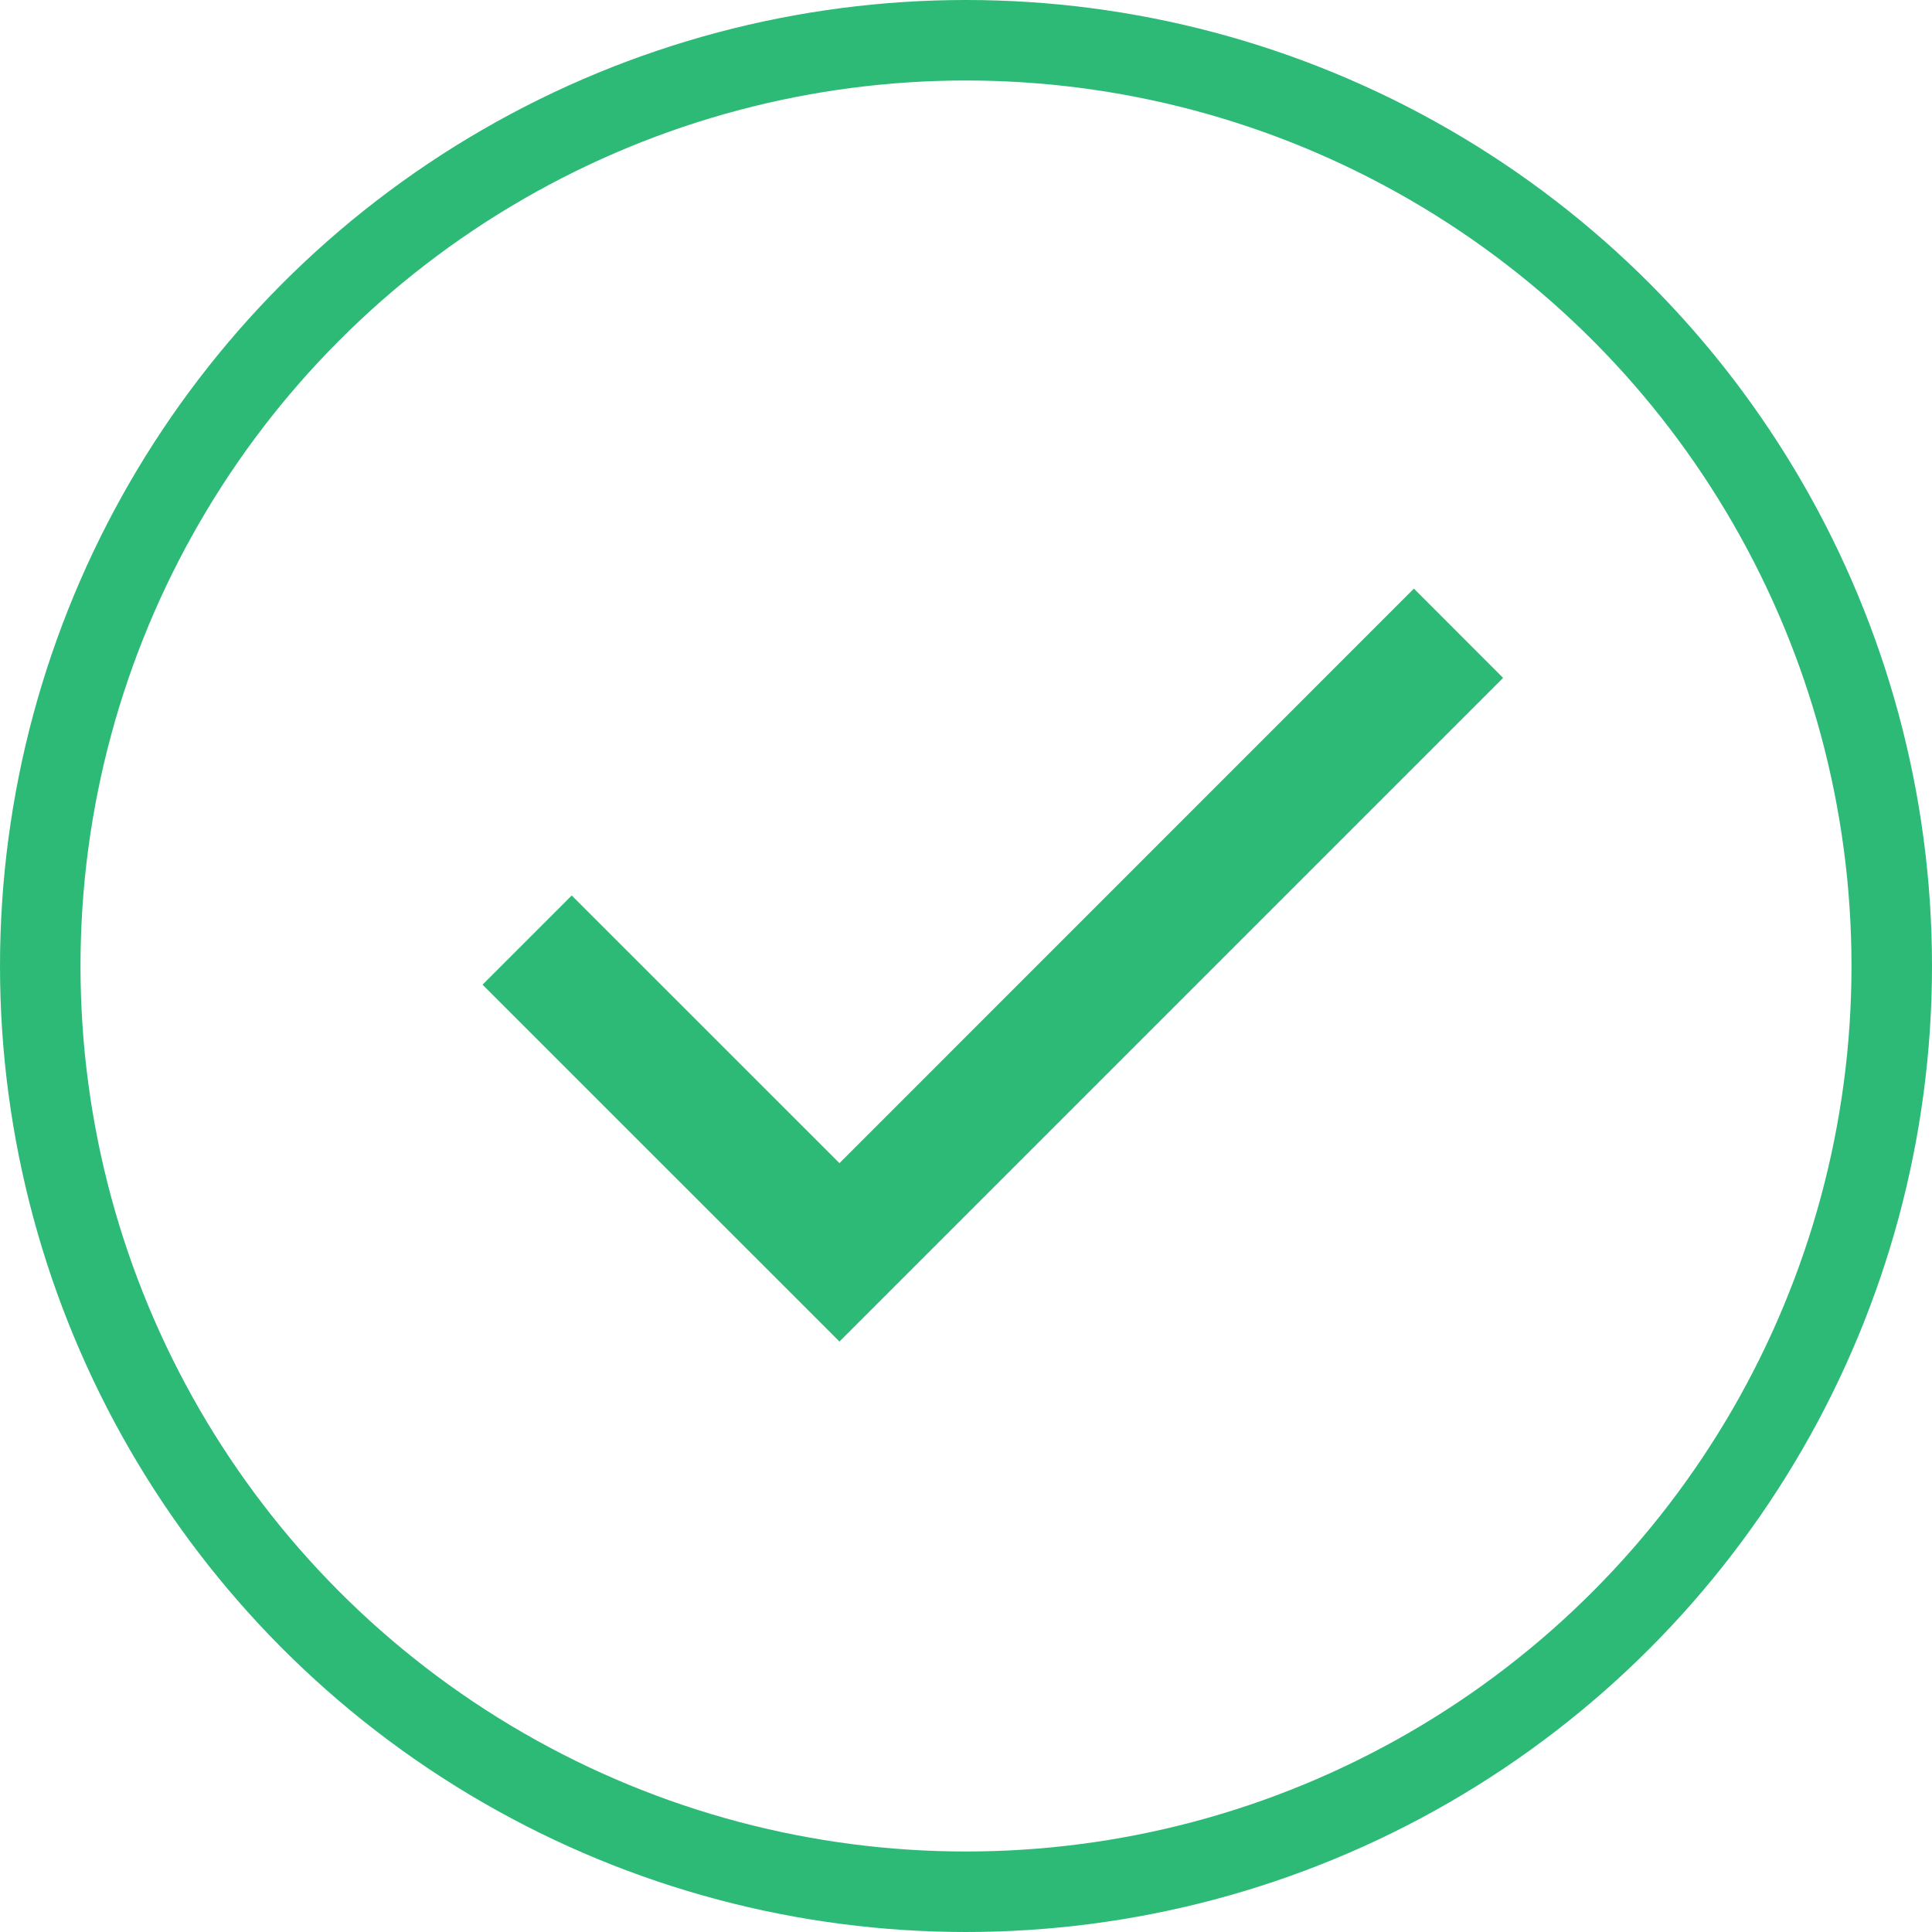 <svg width="24" height="24" viewBox="0 0 24 24" fill="none" xmlns="http://www.w3.org/2000/svg">
<circle cx="12" cy="12" r="11.5" stroke="#2DBA77"/>
<g clip-path="url(#clip0_203_22410)">
<path d="M10.428 16.665L5.994 12.232L7.102 11.124L10.428 14.449L17.564 7.312L18.672 8.421L10.428 16.665Z" fill="#2DBA77"/>
</g>
<defs>
<clipPath id="clip0_203_22410">
<rect width="16" height="16" fill="white" transform="translate(3 5)"/>
</clipPath>
</defs>
</svg>
